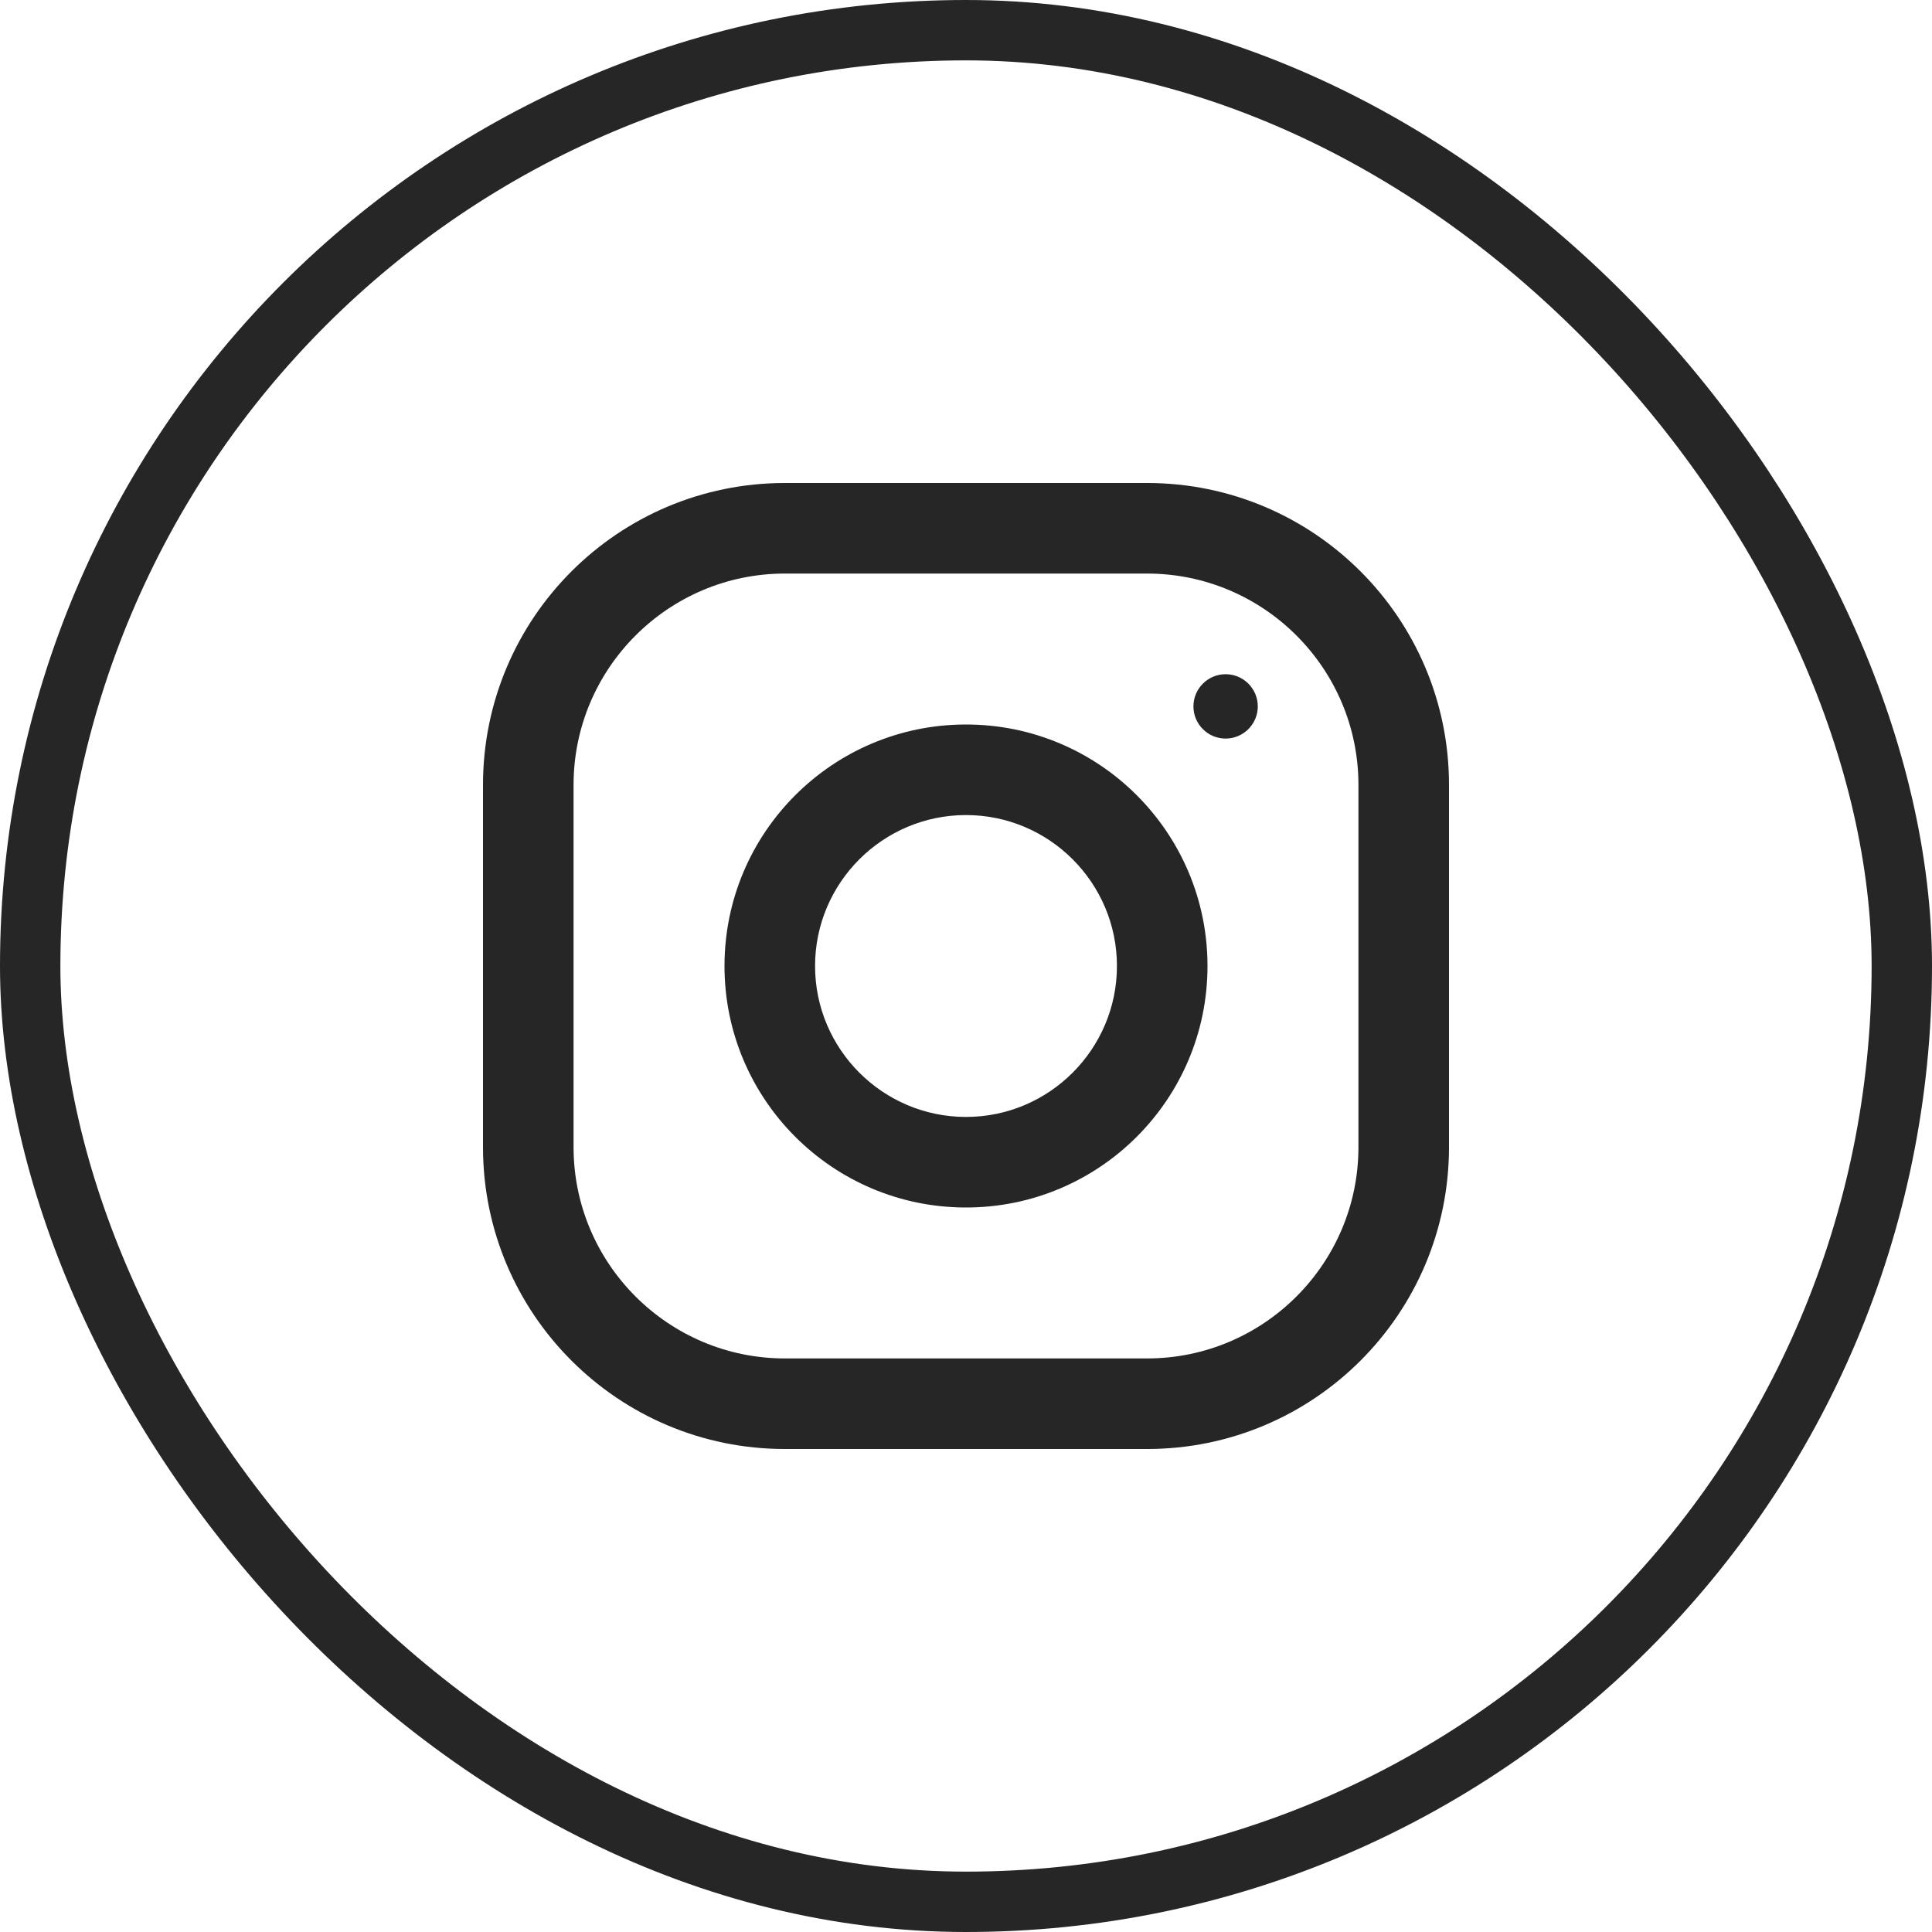 <svg width="32" height="32" viewBox="0 0 32 32" fill="none" xmlns="http://www.w3.org/2000/svg">
<rect x="0.5" y="0.5" width="31" height="31" rx="15.5" stroke="#262626"/>
<g clip-path="url(#clip0_2535_399)">
<path fill-rule="evenodd" clip-rule="evenodd" d="M19 8H13C10.239 8 8 10.239 8 13V19C8 21.761 10.239 24 13 24H19C21.761 24 24 21.761 24 19V13C24 10.239 21.761 8 19 8ZM22.5 19C22.5 20.93 20.93 22.5 19 22.5H13C11.07 22.5 9.5 20.93 9.5 19V13C9.5 11.07 11.07 9.5 13 9.5H19C20.93 9.5 22.5 11.07 22.5 13V19ZM16 12C13.791 12 12 13.791 12 16C12 18.209 13.791 20 16 20C18.209 20 20 18.209 20 16C20 13.791 18.209 12 16 12ZM16 18.5C14.622 18.5 13.5 17.378 13.5 16C13.5 14.621 14.622 13.5 16 13.5C17.378 13.5 18.5 14.621 18.5 16C18.5 17.378 17.378 18.5 16 18.5ZM20.833 11.7C20.833 11.994 20.594 12.233 20.3 12.233C20.006 12.233 19.767 11.994 19.767 11.7C19.767 11.406 20.006 11.167 20.3 11.167C20.594 11.167 20.833 11.406 20.833 11.7Z" fill="#262626"/>
</g>
<defs>
<clipPath id="clip0_2535_399">
<rect width="16" height="16" fill="white" transform="translate(8 8)"/>
</clipPath>
</defs>
</svg>
